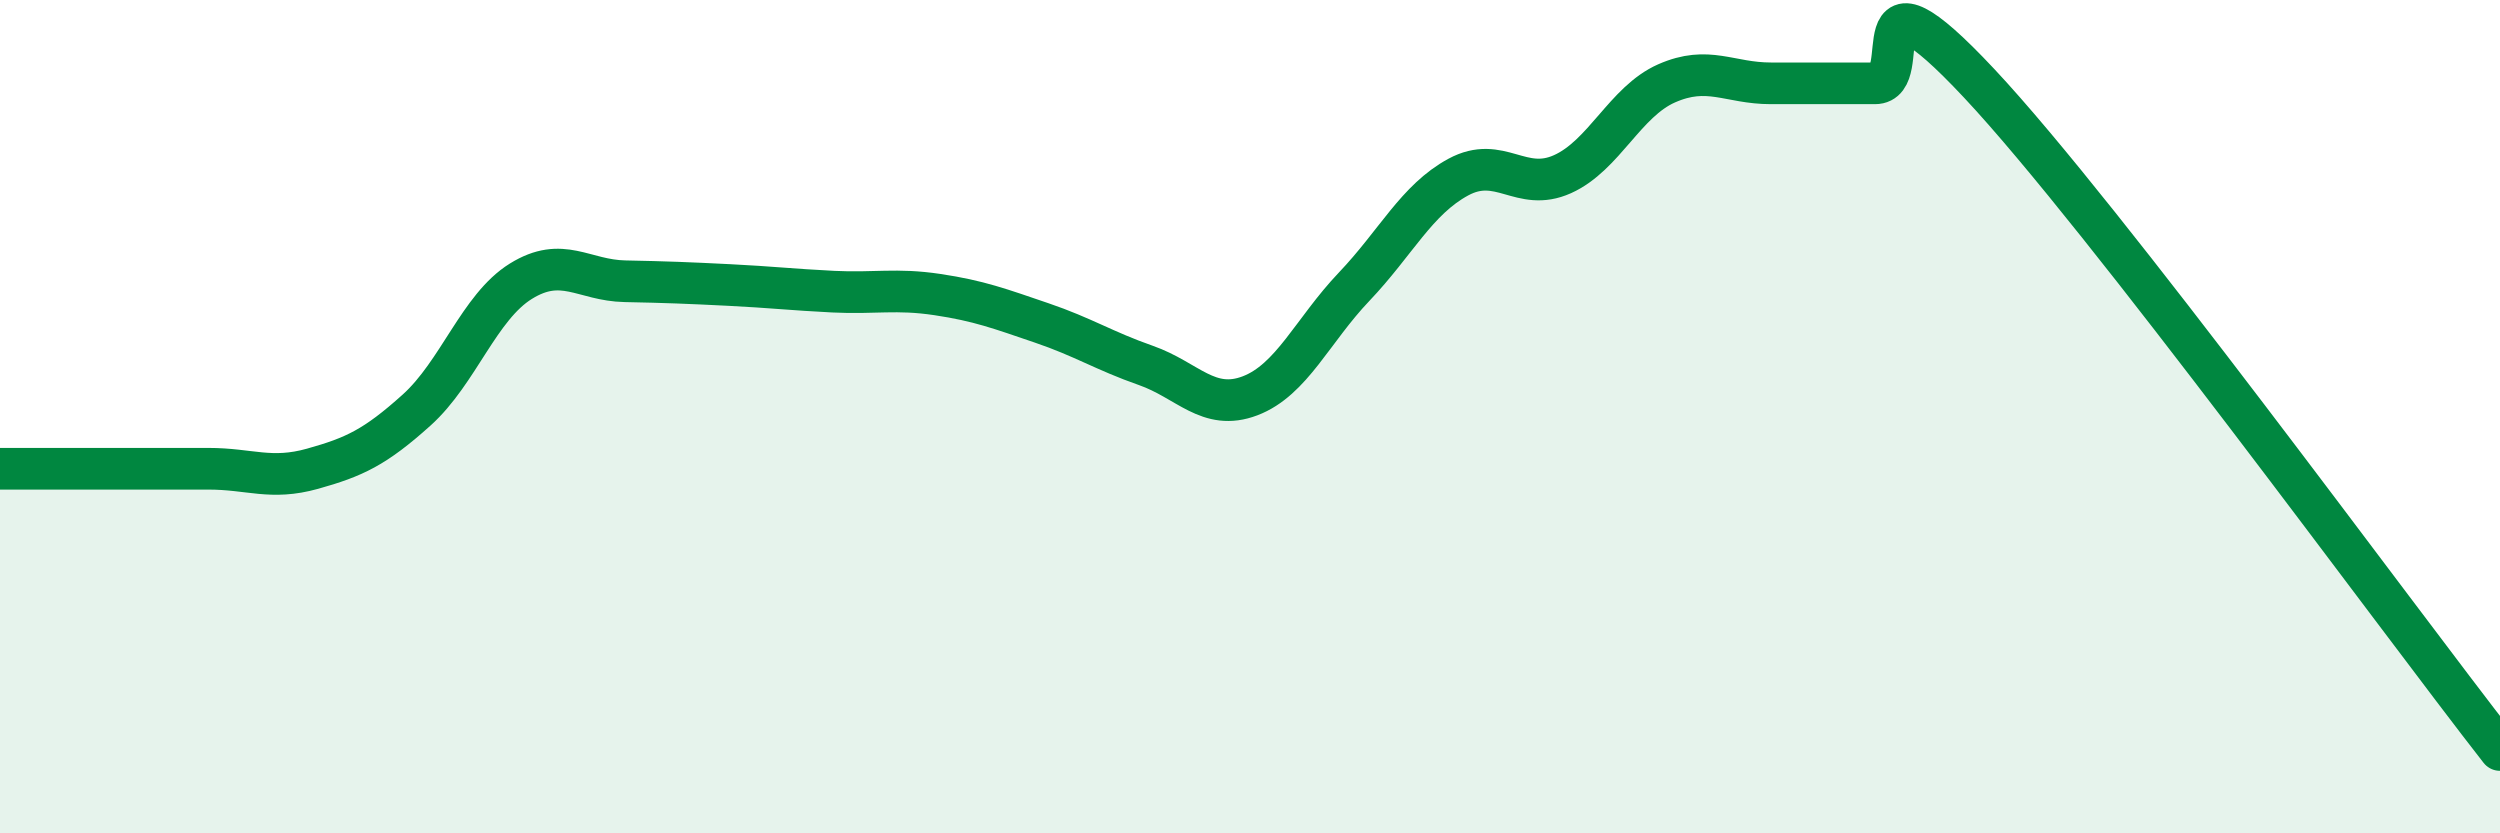 
    <svg width="60" height="20" viewBox="0 0 60 20" xmlns="http://www.w3.org/2000/svg">
      <path
        d="M 0,11.25 C 0.5,11.25 1.5,11.25 2.5,11.25 C 3.5,11.25 4,11.25 5,11.25 C 6,11.25 6.5,11.53 7.5,11.25 C 8.5,10.97 9,10.74 10,9.84 C 11,8.94 11.5,7.37 12.5,6.75 C 13.5,6.13 14,6.73 15,6.75 C 16,6.77 16.5,6.79 17.5,6.84 C 18.5,6.89 19,6.95 20,7 C 21,7.05 21.5,6.92 22.5,7.07 C 23.5,7.22 24,7.41 25,7.75 C 26,8.09 26.5,8.42 27.5,8.77 C 28.5,9.12 29,9.88 30,9.5 C 31,9.12 31.5,7.93 32.5,6.88 C 33.5,5.83 34,4.79 35,4.25 C 36,3.71 36.5,4.63 37.5,4.18 C 38.5,3.73 39,2.44 40,2 C 41,1.56 41.5,2 42.5,2 C 43.5,2 44,2 45,2 C 46,2 44.5,-1.2 47.5,2 C 50.5,5.2 57.5,14.8 60,18L60 20L0 20Z"
        fill="#008740"
        opacity="0.1"
        stroke-linecap="round"
        stroke-linejoin="round"
      />
      <path
        d="M 0,11.25 C 0.5,11.25 1.5,11.25 2.5,11.25 C 3.5,11.25 4,11.25 5,11.25 C 6,11.25 6.5,11.53 7.5,11.25 C 8.5,10.97 9,10.74 10,9.84 C 11,8.94 11.5,7.37 12.5,6.75 C 13.5,6.13 14,6.73 15,6.75 C 16,6.77 16.5,6.79 17.5,6.84 C 18.5,6.89 19,6.95 20,7 C 21,7.05 21.5,6.92 22.5,7.07 C 23.5,7.22 24,7.41 25,7.75 C 26,8.09 26.5,8.42 27.5,8.77 C 28.5,9.12 29,9.88 30,9.5 C 31,9.12 31.5,7.93 32.5,6.88 C 33.5,5.83 34,4.79 35,4.25 C 36,3.71 36.5,4.63 37.5,4.18 C 38.5,3.73 39,2.44 40,2 C 41,1.56 41.5,2 42.5,2 C 43.5,2 44,2 45,2 C 46,2 44.5,-1.2 47.5,2 C 50.5,5.2 57.5,14.8 60,18"
        stroke="#008740"
        stroke-width="1"
        fill="none"
        stroke-linecap="round"
        stroke-linejoin="round"
      />
    </svg>
  